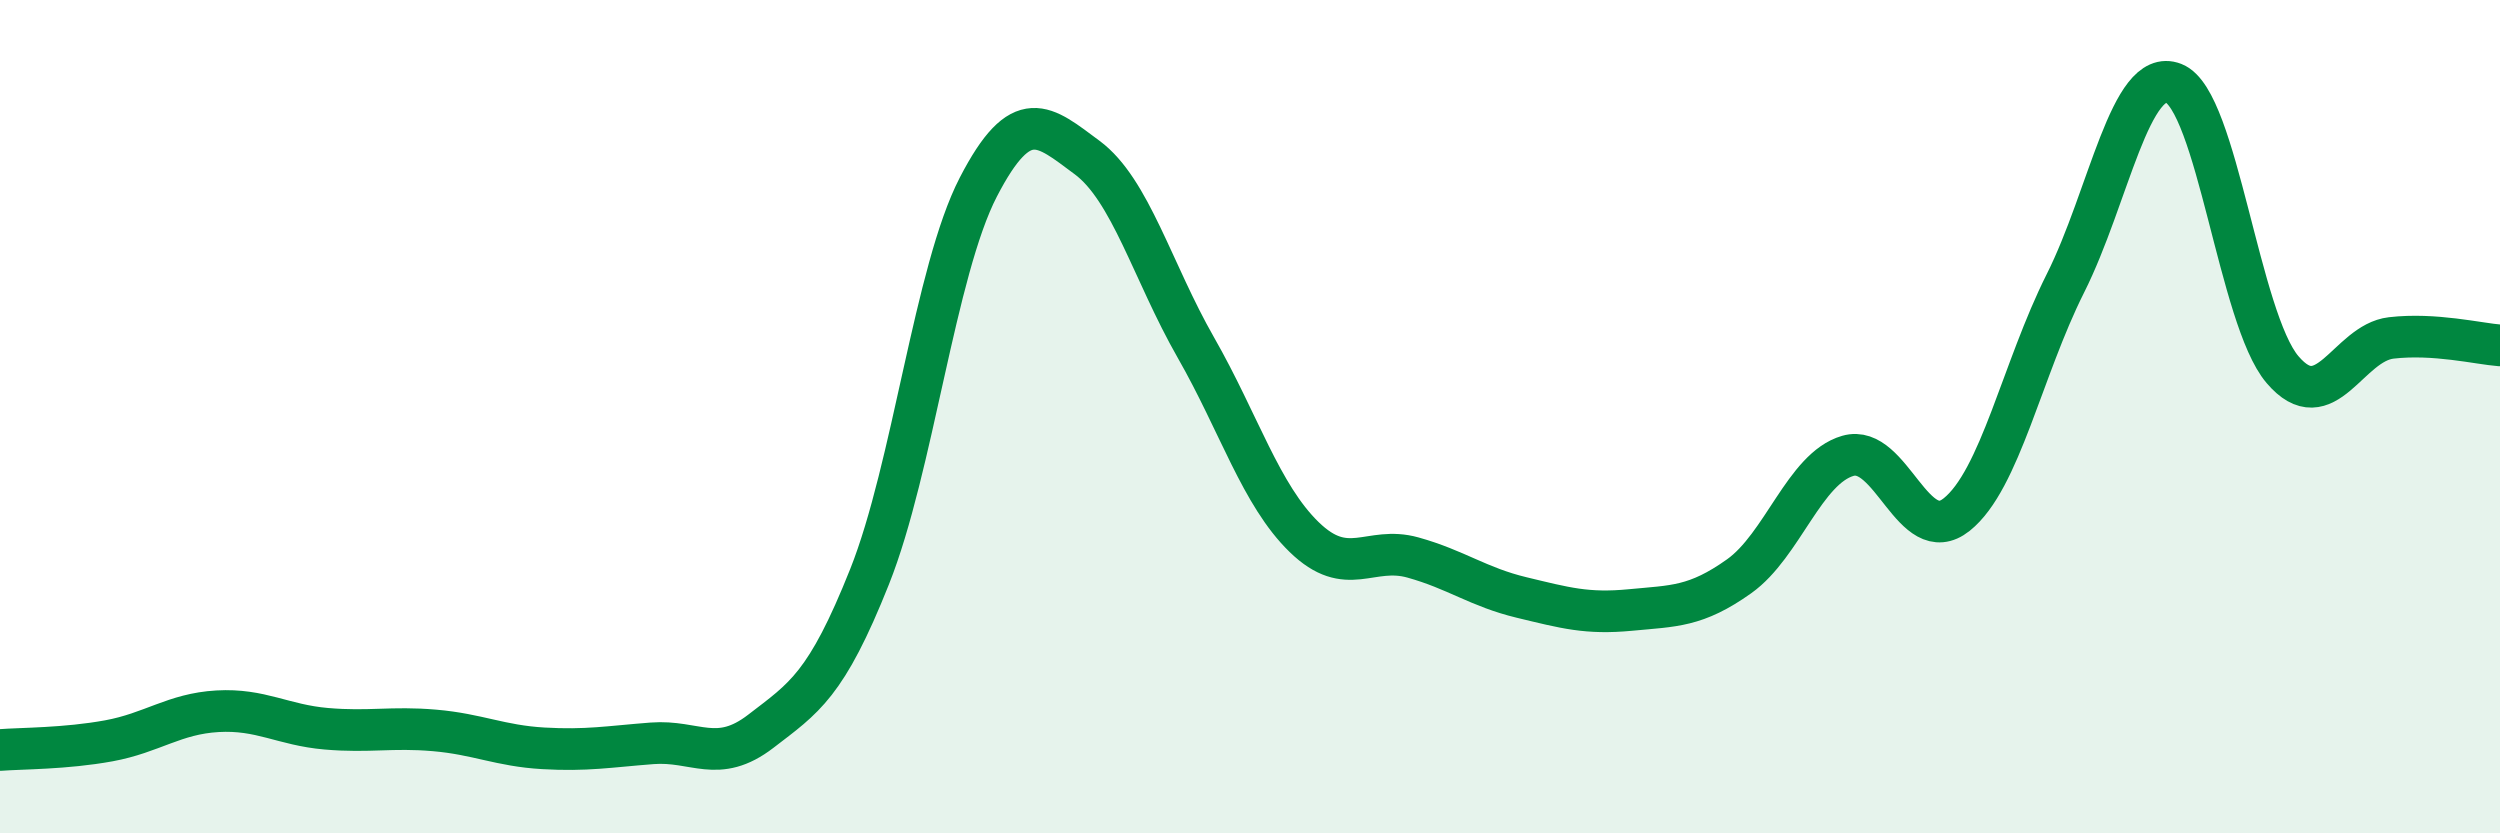 
    <svg width="60" height="20" viewBox="0 0 60 20" xmlns="http://www.w3.org/2000/svg">
      <path
        d="M 0,18 C 0.52,17.96 1.57,17.97 2.61,17.78 C 3.65,17.59 4.18,17.13 5.22,17.07 C 6.26,17.01 6.79,17.4 7.83,17.49 C 8.87,17.58 9.39,17.44 10.43,17.53 C 11.47,17.62 12,17.9 13.04,17.96 C 14.08,18.02 14.61,17.92 15.65,17.84 C 16.69,17.76 17.22,18.35 18.26,17.55 C 19.3,16.75 19.83,16.45 20.87,13.84 C 21.91,11.23 22.44,6.5 23.48,4.49 C 24.52,2.48 25.05,3.01 26.09,3.78 C 27.13,4.55 27.66,6.52 28.7,8.34 C 29.74,10.16 30.26,11.88 31.3,12.89 C 32.34,13.9 32.87,13.09 33.91,13.38 C 34.95,13.67 35.48,14.09 36.52,14.34 C 37.56,14.59 38.09,14.74 39.13,14.64 C 40.17,14.54 40.7,14.57 41.74,13.83 C 42.78,13.09 43.31,11.24 44.35,10.94 C 45.39,10.64 45.92,13.18 46.96,12.35 C 48,11.52 48.53,8.87 49.57,6.8 C 50.61,4.73 51.13,1.59 52.17,2 C 53.21,2.41 53.74,7.65 54.78,8.87 C 55.82,10.09 56.35,8.23 57.39,8.11 C 58.43,7.99 59.48,8.25 60,8.29L60 20L0 20Z"
        fill="#008740"
        opacity="0.1"
        stroke-linecap="round"
        stroke-linejoin="round"
      />
      <path
        d="M 0,18 C 0.52,17.96 1.57,17.97 2.61,17.78 C 3.65,17.59 4.18,17.13 5.22,17.07 C 6.26,17.01 6.79,17.4 7.83,17.49 C 8.87,17.58 9.39,17.44 10.43,17.53 C 11.47,17.62 12,17.9 13.04,17.96 C 14.08,18.02 14.61,17.92 15.65,17.84 C 16.69,17.76 17.22,18.35 18.26,17.55 C 19.3,16.75 19.83,16.45 20.87,13.84 C 21.91,11.23 22.44,6.5 23.48,4.49 C 24.52,2.48 25.05,3.01 26.09,3.78 C 27.13,4.55 27.66,6.52 28.7,8.34 C 29.74,10.16 30.26,11.88 31.3,12.89 C 32.34,13.9 32.87,13.09 33.91,13.38 C 34.95,13.67 35.48,14.09 36.52,14.34 C 37.56,14.59 38.09,14.74 39.13,14.64 C 40.17,14.54 40.7,14.57 41.74,13.83 C 42.78,13.09 43.31,11.24 44.35,10.94 C 45.39,10.64 45.92,13.18 46.96,12.35 C 48,11.52 48.53,8.87 49.57,6.8 C 50.61,4.73 51.13,1.59 52.17,2 C 53.21,2.41 53.74,7.65 54.78,8.87 C 55.82,10.09 56.35,8.23 57.39,8.11 C 58.43,7.99 59.48,8.25 60,8.29"
        stroke="#008740"
        stroke-width="1"
        fill="none"
        stroke-linecap="round"
        stroke-linejoin="round"
      />
    </svg>
  